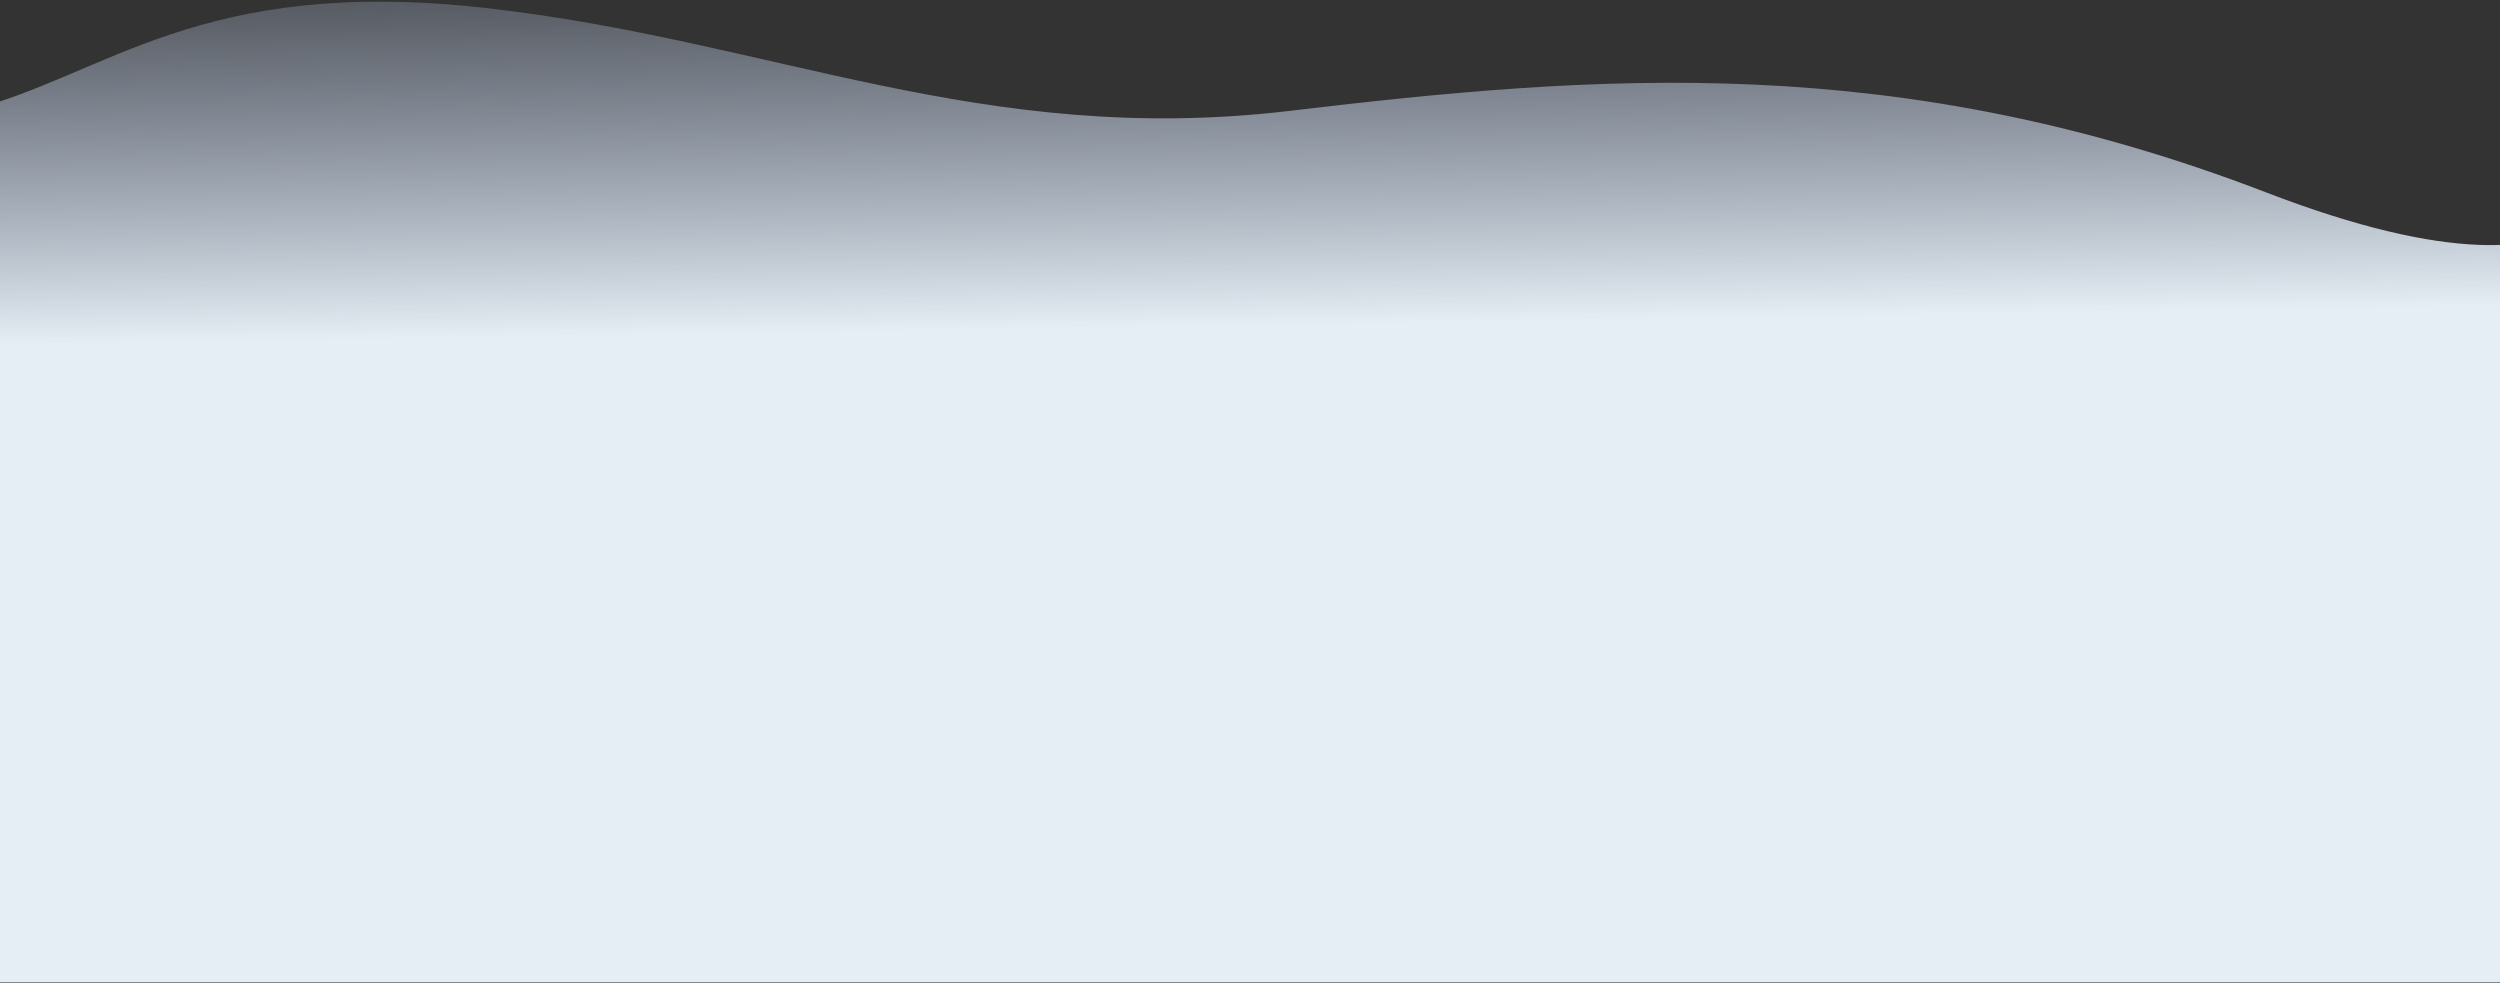 <svg width="1440" height="566" viewBox="0 0 1440 566" fill="none" xmlns="http://www.w3.org/2000/svg">
<rect x="0" y="0" width="1440" height="566" fill="#333333" stroke="none"/>
<path d="M1305.5 110.9C1092.7 29.008 920.5 42.744 743 63.843C565.5 84.941 444.887 23.128 279.499 4.582C114.111 -13.964 60.622 44.062 -18.5 63.843C-18.5 151.775 -11 565.711 -11 565.711L1511.1 565.711L1511.1 82.303C1511.1 82.303 1518.69 192.943 1305.5 110.9Z" fill="url(#paint0_linear)"/>
<defs>
<linearGradient id="paint0_linear" x1="746" y1="-72" x2="750.051" y2="187" gradientUnits="userSpaceOnUse">
<stop stop-color="#B8CAEF" stop-opacity="0"/>
<stop offset="1" stop-color="#E5EEF4"/>
</linearGradient>
</defs>
</svg>
